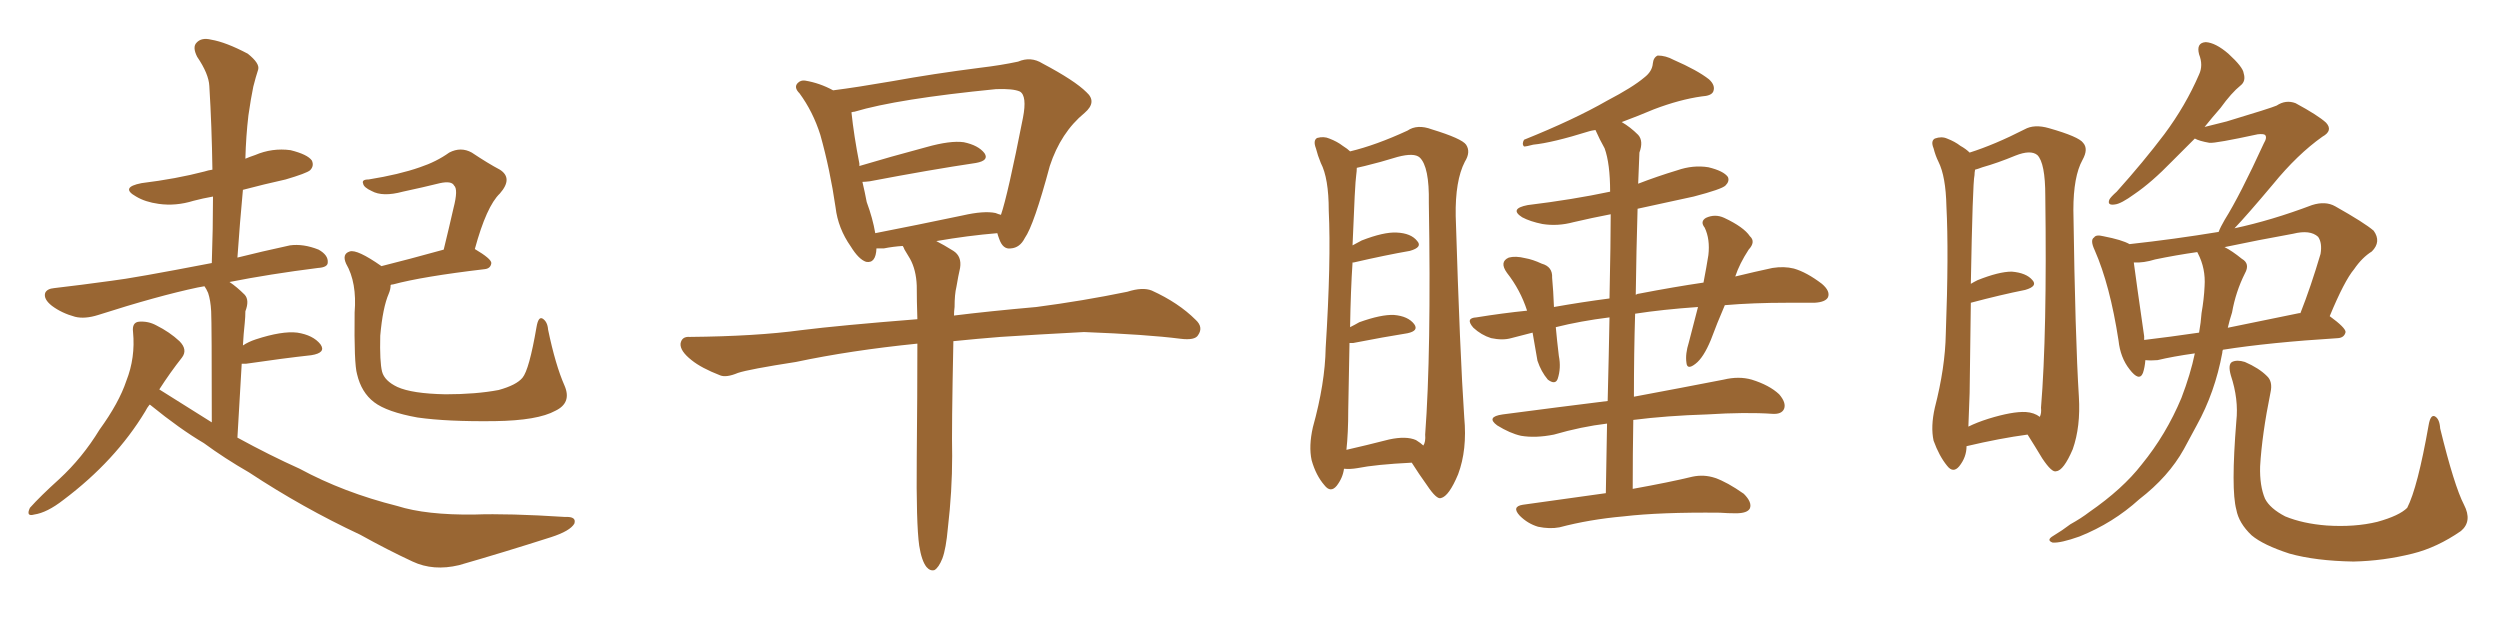 <svg xmlns="http://www.w3.org/2000/svg" xmlns:xlink="http://www.w3.org/1999/xlink" width="600" height="150"><path fill="#996633" padding="10" d="M35.89 97.12L35.89 97.12Q35.30 97.85 34.86 98.73L34.86 98.73Q27.69 110.60 15.23 119.97L15.23 119.97Q11.28 123.05 8.20 123.49L8.20 123.49Q6.15 124.07 7.18 121.88L7.18 121.88Q9.67 119.09 14.21 114.99L14.21 114.99Q19.78 109.86 23.88 103.13L23.88 103.13Q28.56 96.68 30.32 91.41L30.32 91.41Q32.52 85.84 31.93 79.69L31.93 79.69Q31.64 77.34 33.40 77.20L33.40 77.20Q35.60 77.05 37.50 78.08L37.50 78.08Q40.72 79.69 43.07 81.88L43.07 81.88Q45.12 83.94 43.65 85.84L43.65 85.84Q40.87 89.36 38.23 93.46L38.23 93.46Q44.53 97.41 50.83 101.37L50.83 101.37Q50.83 77.78 50.68 74.71L50.68 74.71Q50.54 72.07 49.95 70.31L49.95 70.31Q49.51 69.29 49.07 68.70L49.07 68.70Q48.05 68.85 47.46 68.99L47.46 68.99Q37.79 71.04 23.58 75.59L23.58 75.59Q20.36 76.61 18.02 76.03L18.02 76.03Q14.79 75.15 12.45 73.39L12.45 73.39Q10.40 71.78 10.84 70.31L10.84 70.31Q11.28 69.29 13.04 69.14L13.04 69.14Q19.34 68.41 26.81 67.38L26.81 67.38Q31.79 66.80 50.83 63.13L50.83 63.13Q51.12 54.79 51.12 47.17L51.12 47.17Q48.63 47.61 46.44 48.19L46.44 48.19Q42.19 49.51 38.09 48.93L38.09 48.93Q34.86 48.49 32.67 47.17L32.67 47.17Q28.71 44.97 33.98 43.95L33.98 43.95Q42.33 42.92 49.07 41.16L49.07 41.16Q49.95 40.87 50.98 40.72L50.98 40.72Q50.83 30.32 50.24 20.65L50.24 20.65Q50.10 17.72 47.31 13.62L47.31 13.62Q46.14 11.28 47.17 10.25L47.17 10.25Q48.34 8.94 50.68 9.52L50.68 9.52Q54.20 10.11 59.47 12.89L59.47 12.89Q62.40 15.23 61.96 16.70L61.96 16.70Q61.38 18.46 60.79 20.80L60.79 20.80Q60.21 23.58 59.62 27.69L59.62 27.69Q59.03 32.67 58.89 38.09L58.89 38.09Q59.91 37.65 61.23 37.21L61.23 37.21Q65.33 35.45 69.73 36.04L69.73 36.04Q73.83 37.06 74.85 38.53L74.85 38.53Q75.44 39.84 74.41 40.87L74.41 40.87Q73.54 41.60 68.55 43.07L68.55 43.07Q63.28 44.24 58.30 45.56L58.30 45.56Q57.57 53.32 56.98 61.82L56.98 61.82Q62.84 60.35 69.58 58.89L69.58 58.89Q72.80 58.45 76.46 59.91L76.46 59.91Q78.81 61.23 78.66 62.99L78.66 62.99Q78.66 64.16 76.32 64.31L76.32 64.31Q64.75 65.77 55.08 67.68L55.08 67.68Q56.84 68.85 58.74 70.75L58.74 70.75Q59.91 72.07 58.89 74.71L58.89 74.71Q58.89 76.03 58.74 77.49L58.74 77.49Q58.45 80.13 58.30 82.91L58.30 82.91Q59.62 82.03 61.38 81.45L61.38 81.45Q67.68 79.39 71.34 79.83L71.34 79.83Q75.15 80.42 76.90 82.62L76.90 82.62Q78.37 84.67 74.71 85.25L74.71 85.25Q67.97 85.99 59.03 87.30L59.03 87.30Q58.45 87.30 58.01 87.30L58.01 87.30Q57.57 95.36 56.98 105.03L56.98 105.03Q64.75 109.28 71.92 112.50L71.92 112.50Q82.47 118.21 95.36 121.44L95.36 121.44Q102.25 123.63 113.82 123.49L113.82 123.49Q122.02 123.19 135.64 124.07L135.64 124.07Q138.43 123.93 137.84 125.68L137.84 125.68Q136.82 127.44 132.28 128.91L132.28 128.91Q120.85 132.57 110.16 135.64L110.16 135.64Q104.00 137.11 99.02 134.77L99.02 134.77Q93.02 131.98 86.43 128.32L86.43 128.32Q72.66 121.88 59.77 113.38L59.77 113.38Q53.91 110.01 48.93 106.35L48.93 106.35Q43.21 102.98 36.18 97.27L36.18 97.27Q36.04 97.12 35.89 97.12ZM135.50 92.58L135.50 92.58L135.50 92.58Q137.26 96.68 133.30 98.58L133.30 98.58Q129.05 100.93 118.80 101.07L118.80 101.07Q107.37 101.22 100.20 100.20L100.20 100.20Q92.87 98.88 89.79 96.53L89.79 96.53Q86.72 94.19 85.69 89.79L85.69 89.79Q84.96 87.30 85.11 75L85.11 75Q85.69 67.82 83.06 63.28L83.06 63.28Q82.03 60.94 83.94 60.35L83.94 60.35Q85.69 59.77 91.55 63.87L91.55 63.87Q98.00 62.26 106.49 59.91L106.49 59.91Q107.81 54.49 108.84 49.95L108.84 49.95Q110.01 45.41 108.98 44.53L108.98 44.53Q108.40 43.36 105.62 43.95L105.62 43.95Q101.51 44.97 96.68 46.00L96.68 46.00Q91.85 47.31 89.21 45.85L89.21 45.85Q87.30 44.97 87.16 44.09L87.16 44.09Q86.72 43.07 88.48 43.07L88.48 43.07Q95.80 41.89 100.78 40.14L100.78 40.14Q104.74 38.82 107.81 36.62L107.81 36.62Q110.60 35.16 113.23 36.62L113.23 36.62Q117.19 39.26 119.97 40.72L119.97 40.72Q123.19 42.77 119.97 46.44L119.97 46.44Q116.75 49.51 113.96 59.77L113.96 59.77Q117.92 62.11 117.92 63.13L117.92 63.13Q117.77 64.45 116.31 64.60L116.31 64.60Q101.37 66.36 94.34 68.26L94.34 68.26Q93.90 68.26 93.75 68.41L93.75 68.41Q93.75 69.43 93.31 70.46L93.31 70.46Q91.85 73.83 91.26 80.57L91.26 80.57Q91.11 86.87 91.70 89.21L91.70 89.21Q92.29 91.41 95.36 92.87L95.36 92.87Q98.88 94.48 106.93 94.63L106.93 94.63Q114.26 94.63 119.68 93.60L119.68 93.60Q123.93 92.43 125.39 90.67L125.39 90.67Q127.00 88.77 128.76 78.52L128.76 78.52Q129.20 75.88 130.22 76.46L130.22 76.46Q131.40 77.20 131.54 79.10L131.54 79.10Q133.30 87.60 135.50 92.58ZM220.61 130.96L220.61 130.96Q219.87 125.68 220.02 109.86L220.02 109.86Q220.17 94.34 220.17 82.47L220.17 82.47Q204.20 84.08 191.02 86.87L191.02 86.87Q179.74 88.62 177.10 89.50L177.10 89.50Q174.32 90.67 172.85 90.09L172.85 90.09Q168.31 88.33 165.97 86.43L165.97 86.43Q163.18 84.23 163.33 82.47L163.33 82.47Q163.62 80.71 165.53 80.86L165.53 80.86Q181.49 80.71 192.19 79.25L192.19 79.25Q201.56 78.08 220.17 76.61L220.17 76.61Q220.02 72.22 220.02 68.55L220.02 68.55Q219.87 64.75 218.41 62.11L218.41 62.11Q217.68 60.94 217.09 59.91L217.09 59.91Q216.80 59.18 216.65 59.03L216.65 59.03Q214.31 59.18 212.11 59.62L212.11 59.62Q210.94 59.62 210.35 59.62L210.35 59.62Q210.21 63.28 207.86 62.84L207.86 62.84Q206.10 62.26 204.20 59.18L204.20 59.18Q201.12 54.79 200.54 49.80L200.54 49.80Q199.22 40.72 196.88 32.37L196.88 32.37Q195.12 26.81 191.89 22.41L191.89 22.41Q190.43 20.95 191.46 19.92L191.46 19.92Q192.19 19.19 193.21 19.34L193.21 19.34Q196.73 19.92 199.95 21.68L199.95 21.68Q205.66 20.95 214.16 19.48L214.16 19.48Q223.83 17.72 235.25 16.26L235.25 16.26Q240.23 15.67 244.34 14.79L244.34 14.79Q247.41 13.48 250.20 15.23L250.20 15.23Q257.96 19.34 260.74 22.12L260.74 22.12Q263.38 24.46 260.30 27.10L260.30 27.10Q254.59 31.79 251.95 39.84L251.95 39.84Q248.14 54.05 245.95 57.13L245.95 57.13Q244.78 59.47 242.58 59.62L242.58 59.62Q240.67 59.91 239.79 57.28L239.79 57.28Q239.50 56.54 239.36 55.96L239.36 55.96Q232.32 56.54 224.71 57.86L224.71 57.86Q226.46 58.74 228.81 60.21L228.81 60.21Q230.86 61.52 230.42 64.31L230.42 64.31Q229.98 66.21 229.54 68.85L229.54 68.85Q229.10 70.61 229.10 73.68L229.10 73.68Q228.96 74.71 228.96 75.73L228.96 75.73Q237.16 74.71 248.73 73.68L248.73 73.68Q259.86 72.22 270.56 70.02L270.56 70.02Q274.22 68.85 276.42 69.73L276.42 69.73Q282.86 72.66 286.96 76.76L286.96 76.76Q288.87 78.52 287.55 80.42L287.55 80.42Q286.82 81.74 283.30 81.30L283.30 81.30Q275.24 80.27 260.16 79.69L260.16 79.69Q249.02 80.27 240.09 80.86L240.09 80.86Q234.52 81.30 228.81 81.88L228.81 81.88Q228.37 103.13 228.52 109.42L228.52 109.42Q228.52 117.92 227.49 126.71L227.49 126.71Q227.05 131.69 226.17 134.03L226.17 134.03Q225.29 136.23 224.27 136.82L224.27 136.82Q223.24 137.11 222.36 136.08L222.36 136.08Q221.19 134.62 220.61 130.96ZM238.92 51.12L238.92 51.12L238.92 51.12Q239.65 51.42 240.23 51.56L240.23 51.56Q241.85 46.88 245.51 28.27L245.51 28.27Q246.53 23.00 244.78 21.97L244.78 21.97Q243.16 21.24 239.06 21.39L239.06 21.39Q215.33 23.73 205.08 26.81L205.08 26.81Q204.79 26.81 204.35 26.95L204.35 26.95Q204.93 32.52 206.25 39.26L206.25 39.26Q206.25 39.40 206.25 39.84L206.25 39.84Q213.57 37.65 222.36 35.30L222.36 35.30Q228.08 33.69 231.30 34.13L231.30 34.13Q234.81 34.86 236.28 36.77L236.28 36.77Q237.45 38.53 234.23 39.11L234.23 39.11Q223.39 40.72 208.74 43.51L208.74 43.51Q207.57 43.65 206.98 43.65L206.98 43.65Q207.57 46.14 208.01 48.49L208.01 48.49Q209.47 52.44 210.06 55.96L210.06 55.96Q219.87 54.05 231.01 51.71L231.01 51.71Q236.13 50.54 238.92 51.12ZM322.56 112.50L322.56 112.50Q322.27 114.70 320.80 116.60L320.80 116.60Q319.34 118.36 317.87 116.46L317.87 116.46Q315.82 114.11 314.79 110.45L314.79 110.45Q314.06 107.08 315.09 102.54L315.09 102.54Q318.02 91.99 318.16 83.50L318.16 83.50Q319.48 62.55 318.90 50.54L318.90 50.54Q318.90 42.77 316.99 39.11L316.99 39.11Q316.26 37.35 315.82 35.60L315.82 35.60Q315.09 33.69 316.11 33.11L316.11 33.11Q317.72 32.67 319.04 33.25L319.04 33.25Q320.95 33.98 322.27 35.01L322.27 35.01Q323.44 35.74 324.02 36.33L324.02 36.33Q330.18 34.86 337.79 31.35L337.79 31.35Q340.14 29.74 343.65 31.05L343.65 31.05Q350.83 33.25 351.86 34.72L351.86 34.72Q353.03 36.47 351.56 38.82L351.56 38.82Q349.22 43.36 349.37 51.86L349.37 51.86Q350.39 85.11 351.42 100.20L351.42 100.20Q352.15 107.96 349.95 113.82L349.95 113.82Q347.75 119.09 345.85 119.53L345.85 119.53Q344.82 119.97 342.48 116.46L342.48 116.46Q340.58 113.82 338.82 111.04L338.82 111.04Q330.18 111.47 325.78 112.35L325.78 112.35Q324.02 112.65 322.56 112.50ZM339.84 105.62L339.84 105.62Q341.02 106.35 341.60 106.93L341.60 106.93Q342.19 106.05 342.04 104.30L342.04 104.30Q343.51 84.67 342.92 48.63L342.92 48.63Q343.07 39.99 340.72 37.79L340.72 37.79Q339.40 36.62 335.45 37.65L335.45 37.65Q331.20 38.96 327.54 39.84L327.54 39.84Q326.22 40.14 325.63 40.28L325.63 40.28Q325.63 41.02 325.49 42.04L325.49 42.04Q325.20 43.80 324.61 58.89L324.61 58.89Q325.78 58.30 326.81 57.71L326.81 57.71Q332.08 55.66 335.16 55.81L335.16 55.81Q338.67 55.96 340.14 57.86L340.14 57.86Q341.46 59.33 338.38 60.21L338.38 60.21Q332.52 61.23 324.90 62.99L324.90 62.99Q324.76 62.99 324.61 62.99L324.61 62.99Q324.17 69.58 324.02 78.52L324.02 78.52Q325.20 77.93 326.22 77.34L326.22 77.34Q331.49 75.44 334.57 75.59L334.57 75.59Q337.94 75.88 339.40 77.78L339.40 77.78Q340.58 79.39 337.79 79.98L337.79 79.98Q332.23 80.86 324.76 82.32L324.76 82.32Q324.02 82.32 323.88 82.32L323.88 82.32Q323.73 89.50 323.58 98.29L323.58 98.29Q323.58 104.00 323.14 107.96L323.14 107.96Q327.69 106.93 333.40 105.47L333.40 105.47Q337.50 104.59 339.84 105.62ZM385.40 118.36L385.40 118.36L385.40 118.36Q385.55 109.28 385.69 101.66L385.69 101.66Q379.54 102.39 372.95 104.30L372.95 104.30Q368.55 105.18 365.04 104.59L365.04 104.59Q362.40 104.00 359.33 102.10L359.33 102.10Q356.54 100.05 360.64 99.46L360.64 99.46Q373.97 97.71 385.84 96.24L385.84 96.24Q386.13 84.67 386.28 76.17L386.28 76.17Q379.25 77.05 373.39 78.52L373.39 78.52Q373.68 81.74 374.12 85.40L374.12 85.40Q374.71 88.33 373.83 90.97L373.83 90.97Q373.24 92.43 371.48 91.11L371.48 91.11Q369.87 89.21 368.99 86.57L368.99 86.57Q368.41 83.06 367.82 79.83L367.82 79.83Q365.04 80.57 362.70 81.15L362.70 81.15Q360.64 81.74 357.86 81.15L357.86 81.15Q355.52 80.42 353.61 78.66L353.61 78.66Q351.56 76.32 354.35 76.17L354.35 76.17Q360.64 75.15 366.50 74.56L366.50 74.56Q364.89 69.58 361.67 65.48L361.67 65.48Q359.77 62.84 362.11 61.82L362.11 61.82Q363.72 61.38 366.06 61.96L366.06 61.96Q367.82 62.26 370.02 63.28L370.02 63.28Q372.66 64.01 372.51 66.65L372.51 66.65Q372.80 69.73 372.95 73.68L372.95 73.68Q379.54 72.51 386.28 71.63L386.28 71.63Q386.57 57.71 386.57 51.42L386.57 51.42Q382.03 52.29 377.64 53.32L377.64 53.32Q373.83 54.35 370.17 53.76L370.17 53.76Q367.24 53.17 365.33 52.15L365.33 52.15Q362.11 50.10 366.65 49.22L366.65 49.22Q377.49 47.90 386.43 46.00L386.43 46.00Q386.43 39.26 385.11 35.60L385.11 35.60Q383.94 33.54 382.91 31.20L382.91 31.20Q381.88 31.35 381.45 31.49L381.45 31.49Q372.51 34.28 367.97 34.72L367.97 34.72Q366.36 35.16 365.77 35.16L365.77 35.16Q365.19 34.57 365.77 33.54L365.77 33.54Q377.78 28.71 385.69 24.17L385.69 24.17Q391.85 20.95 394.63 18.60L394.63 18.60Q396.53 17.14 396.68 15.23L396.68 15.23Q396.83 13.77 397.85 13.33L397.85 13.33Q399.76 13.33 401.66 14.36L401.66 14.36Q407.37 16.85 410.16 19.04L410.16 19.04Q411.77 20.51 411.18 21.97L411.18 21.97Q410.74 23.00 408.40 23.14L408.40 23.14Q403.13 23.88 396.97 26.22L396.97 26.22Q393.16 27.83 389.21 29.30L389.21 29.30Q391.26 30.47 393.16 32.37L393.16 32.37Q394.48 33.84 393.46 36.62L393.46 36.62Q393.31 39.55 393.16 44.09L393.16 44.09Q397.71 42.33 402.54 40.87L402.54 40.87Q406.35 39.55 410.01 40.14L410.01 40.14Q413.67 41.02 414.70 42.48L414.70 42.48Q415.14 43.51 414.11 44.53L414.11 44.53Q413.23 45.41 406.49 47.17L406.49 47.17Q399.61 48.63 393.02 50.10L393.02 50.10Q392.72 60.06 392.58 70.75L392.58 70.75Q393.02 70.46 393.46 70.46L393.46 70.46Q401.81 68.85 408.84 67.82L408.84 67.82Q409.57 64.01 410.01 61.23L410.01 61.23Q410.45 57.42 409.13 54.64L409.13 54.64Q407.96 53.17 409.42 52.29L409.42 52.29Q411.62 51.27 413.82 52.29L413.82 52.29Q418.51 54.49 419.97 56.69L419.97 56.69Q421.44 58.01 419.68 59.91L419.68 59.91Q417.48 63.28 416.46 66.36L416.46 66.36Q421.29 65.19 425.39 64.31L425.39 64.31Q428.17 63.87 430.52 64.45L430.52 64.45Q433.59 65.33 437.26 68.12L437.26 68.12Q439.31 69.87 438.72 71.34L438.72 71.34Q438.13 72.51 435.50 72.66L435.50 72.66Q432.57 72.66 429.05 72.66L429.05 72.66Q420.70 72.66 413.96 73.24L413.96 73.24Q412.06 77.64 410.60 81.59L410.60 81.59Q408.84 85.84 406.93 87.30L406.93 87.30Q404.88 88.92 404.74 87.01L404.74 87.01Q404.44 84.96 405.32 82.18L405.32 82.18Q406.49 77.64 407.52 73.68L407.52 73.68Q399.02 74.27 392.43 75.29L392.43 75.29Q392.14 84.67 392.14 95.21L392.14 95.21Q403.86 93.02 413.67 91.11L413.67 91.11Q417.33 90.23 420.41 91.11L420.41 91.11Q424.66 92.43 427.00 94.63L427.00 94.63Q428.76 96.68 428.17 98.14L428.17 98.14Q427.59 99.46 425.39 99.32L425.39 99.32Q418.95 98.88 409.72 99.46L409.72 99.46Q400.05 99.76 391.99 100.78L391.99 100.78Q391.85 108.84 391.85 117.33L391.85 117.33Q400.78 115.72 406.20 114.40L406.20 114.40Q408.98 113.82 411.62 114.70L411.62 114.70Q414.55 115.72 418.51 118.51L418.51 118.51Q420.56 120.56 419.97 122.02L419.97 122.02Q419.38 123.19 416.60 123.19L416.60 123.19Q414.70 123.19 412.79 123.05L412.79 123.05Q398.44 122.90 389.65 123.93L389.65 123.93Q381.45 124.66 374.27 126.56L374.27 126.56Q371.92 127.00 369.14 126.42L369.14 126.42Q366.65 125.68 364.75 123.78L364.75 123.78Q362.70 121.58 365.48 121.14L365.48 121.14Q376.03 119.68 385.40 118.36ZM471.97 107.08L471.97 107.08Q471.97 109.72 470.21 111.91L470.21 111.91Q468.75 113.67 467.29 111.77L467.29 111.77Q465.38 109.42 464.06 105.76L464.06 105.76Q463.33 102.39 464.36 97.85L464.36 97.85Q466.85 88.18 466.99 80.13L466.99 80.13Q467.72 60.64 467.14 49.51L467.14 49.51Q466.99 42.33 465.23 38.82L465.23 38.82Q464.50 37.35 464.06 35.60L464.06 35.60Q463.33 33.84 464.36 33.25L464.36 33.25Q465.97 32.67 467.29 33.25L467.29 33.25Q469.19 33.98 470.51 35.01L470.51 35.01Q471.83 35.74 472.71 36.62L472.71 36.62Q478.71 34.72 485.89 31.05L485.89 31.05Q488.23 29.74 491.75 30.76L491.75 30.76Q498.93 32.81 499.95 34.28L499.95 34.28Q501.27 35.74 499.80 38.38L499.80 38.38Q497.61 42.33 497.61 50.39L497.61 50.39Q498.05 81.15 498.93 95.21L498.93 95.21Q499.37 102.39 497.46 107.81L497.46 107.81Q495.26 112.94 493.51 113.09L493.51 113.09Q492.48 113.53 490.14 110.01L490.14 110.01Q488.38 107.08 486.62 104.30L486.62 104.30Q480.03 105.18 471.97 107.08ZM486.18 98.88L486.18 98.88Q488.23 99.02 489.55 100.05L489.55 100.05Q489.99 99.17 489.84 97.85L489.84 97.85Q491.31 79.98 490.87 47.02L490.87 47.02Q490.87 39.11 488.96 37.21L488.96 37.21Q487.35 35.89 483.69 37.35L483.69 37.35Q479.44 39.11 475.78 40.14L475.78 40.14Q474.61 40.58 474.02 40.72L474.02 40.72Q473.88 41.46 473.88 42.04L473.88 42.04Q473.44 43.95 473.00 68.12L473.00 68.12Q473.73 67.68 474.61 67.24L474.61 67.24Q479.74 65.19 482.81 65.19L482.81 65.19Q486.33 65.48 487.79 67.24L487.79 67.24Q489.11 68.70 486.04 69.58L486.04 69.58Q480.18 70.75 473.00 72.66L473.00 72.66Q472.85 82.03 472.71 94.34L472.71 94.34Q472.56 98.88 472.41 102.39L472.41 102.39Q474.46 101.37 477.25 100.49L477.25 100.49Q482.96 98.73 486.18 98.88ZM526.76 84.81L526.76 84.81Q521.48 85.55 517.82 86.43L517.82 86.43Q516.21 86.57 514.89 86.43L514.89 86.43Q514.75 88.18 514.31 89.50L514.31 89.50Q513.43 91.70 511.08 88.62L511.08 88.62Q508.89 85.84 508.45 81.74L508.45 81.74Q506.40 68.41 502.73 60.06L502.73 60.06Q501.56 57.57 502.59 56.98L502.59 56.98Q503.03 56.25 504.79 56.69L504.79 56.69Q509.33 57.57 511.08 58.59L511.08 58.59Q521.78 57.42 532.47 55.66L532.47 55.66Q532.91 54.49 533.94 52.73L533.94 52.73Q537.60 46.88 543.31 34.42L543.31 34.42Q544.19 32.96 543.60 32.37L543.60 32.37Q543.16 32.08 541.85 32.23L541.85 32.23Q531.74 34.42 530.27 34.28L530.27 34.28Q527.78 33.84 526.76 33.25L526.76 33.25Q523.68 36.33 521.34 38.67L521.34 38.67Q516.36 43.80 512.26 46.58L512.26 46.58Q509.03 48.93 507.57 49.07L507.57 49.07Q505.66 49.37 506.25 47.90L506.25 47.90Q506.54 47.31 508.01 46.00L508.01 46.00Q514.45 38.82 519.43 32.23L519.43 32.23Q524.56 25.34 527.78 17.87L527.78 17.87Q528.81 15.67 527.78 13.04L527.78 13.04Q527.05 10.25 529.39 10.11L529.39 10.11Q531.74 10.25 534.81 12.89L534.81 12.89Q538.33 16.11 538.48 17.58L538.48 17.58Q539.06 19.48 537.74 20.51L537.74 20.51Q535.55 22.27 532.91 25.93L532.91 25.93Q530.86 28.27 529.10 30.47L529.10 30.47Q532.03 29.74 534.38 29.15L534.38 29.15Q545.07 25.93 546.39 25.34L546.39 25.34Q548.58 23.88 550.93 24.76L550.93 24.76Q556.35 27.69 558.25 29.44L558.25 29.44Q560.01 31.35 557.37 32.81L557.37 32.81Q551.37 37.06 545.51 44.24L545.51 44.24Q539.36 51.56 536.28 54.79L536.28 54.79Q545.21 52.88 554.88 49.22L554.88 49.22Q558.11 48.19 560.45 49.51L560.45 49.51Q567.48 53.47 569.68 55.37L569.68 55.37Q571.58 58.01 569.24 60.35L569.24 60.35Q566.89 61.82 564.99 64.60L564.99 64.60Q562.65 67.38 559.13 75.88L559.13 75.88Q562.94 78.66 562.94 79.69L562.94 79.69Q562.65 81.01 561.18 81.15L561.18 81.15Q544.63 82.18 533.50 83.94L533.50 83.94Q533.35 84.23 533.35 84.67L533.35 84.67Q531.59 94.19 527.20 102.10L527.20 102.10Q525.59 105.03 524.12 107.81L524.12 107.81Q520.46 114.40 513.43 119.82L513.43 119.82Q507.13 125.54 499.07 128.76L499.07 128.76Q494.53 130.37 492.63 130.22L492.63 130.22Q491.02 129.64 492.77 128.61L492.77 128.61Q494.97 127.29 496.88 125.83L496.88 125.83Q499.51 124.37 501.42 122.90L501.42 122.90Q509.47 117.33 514.01 111.47L514.01 111.47Q519.87 104.30 523.54 95.51L523.54 95.51Q525.73 89.79 526.76 84.81ZM535.69 75L535.69 75Q535.11 76.76 534.67 78.66L534.67 78.66Q542.58 77.05 551.81 75.15L551.81 75.15Q551.95 75.15 552.10 75.15L552.10 75.15Q554.59 68.85 556.93 60.94L556.93 60.94Q557.37 58.30 556.35 56.84L556.35 56.84Q554.44 55.08 550.34 56.10L550.34 56.10Q542.14 57.57 533.79 59.33L533.79 59.33Q533.94 59.33 533.94 59.33L533.94 59.33Q535.69 60.21 538.04 62.11L538.04 62.11Q540.09 63.28 538.77 65.63L538.77 65.63Q536.57 70.02 535.69 75ZM527.49 60.79L527.49 60.79Q527.34 60.50 527.34 60.50L527.34 60.50Q522.22 61.23 517.24 62.26L517.24 62.26Q514.45 63.13 512.11 62.99L512.11 62.99Q512.70 67.53 514.60 80.71L514.60 80.71Q514.60 81.15 514.60 81.59L514.60 81.59Q520.75 80.86 527.78 79.83L527.78 79.83Q528.22 77.34 528.37 75.15L528.37 75.15Q528.96 71.78 529.10 68.70L529.10 68.70Q529.39 64.45 527.49 60.79ZM591.36 121.14L591.36 121.14L591.36 121.14Q593.41 125.10 590.63 127.44L590.63 127.44Q584.91 131.40 579.05 132.86L579.05 132.86Q572.02 134.62 564.84 134.77L564.84 134.77Q555.76 134.62 549.46 132.86L549.46 132.86Q543.16 130.81 540.38 128.47L540.38 128.47Q537.30 125.54 536.72 122.31L536.72 122.31Q535.40 117.48 536.72 101.07L536.72 101.07Q537.30 95.80 535.40 90.09L535.40 90.09Q534.67 87.45 535.69 86.87L535.69 86.87Q536.87 86.28 538.77 86.87L538.77 86.87Q542.14 88.33 544.04 90.23L544.04 90.23Q545.51 91.55 544.92 94.19L544.92 94.19Q542.87 104.30 542.43 111.91L542.43 111.91Q542.29 116.60 543.60 119.68L543.60 119.68Q544.78 122.02 548.44 123.93L548.44 123.93Q552.69 125.68 558.40 126.12L558.40 126.12Q565.14 126.56 570.56 125.24L570.56 125.24Q575.83 123.78 577.73 121.88L577.73 121.88Q580.22 117.04 582.86 102.10L582.86 102.10Q583.30 99.46 584.33 99.90L584.33 99.90Q585.50 100.49 585.64 102.83L585.64 102.83Q589.01 116.60 591.36 121.14Z"/></svg>